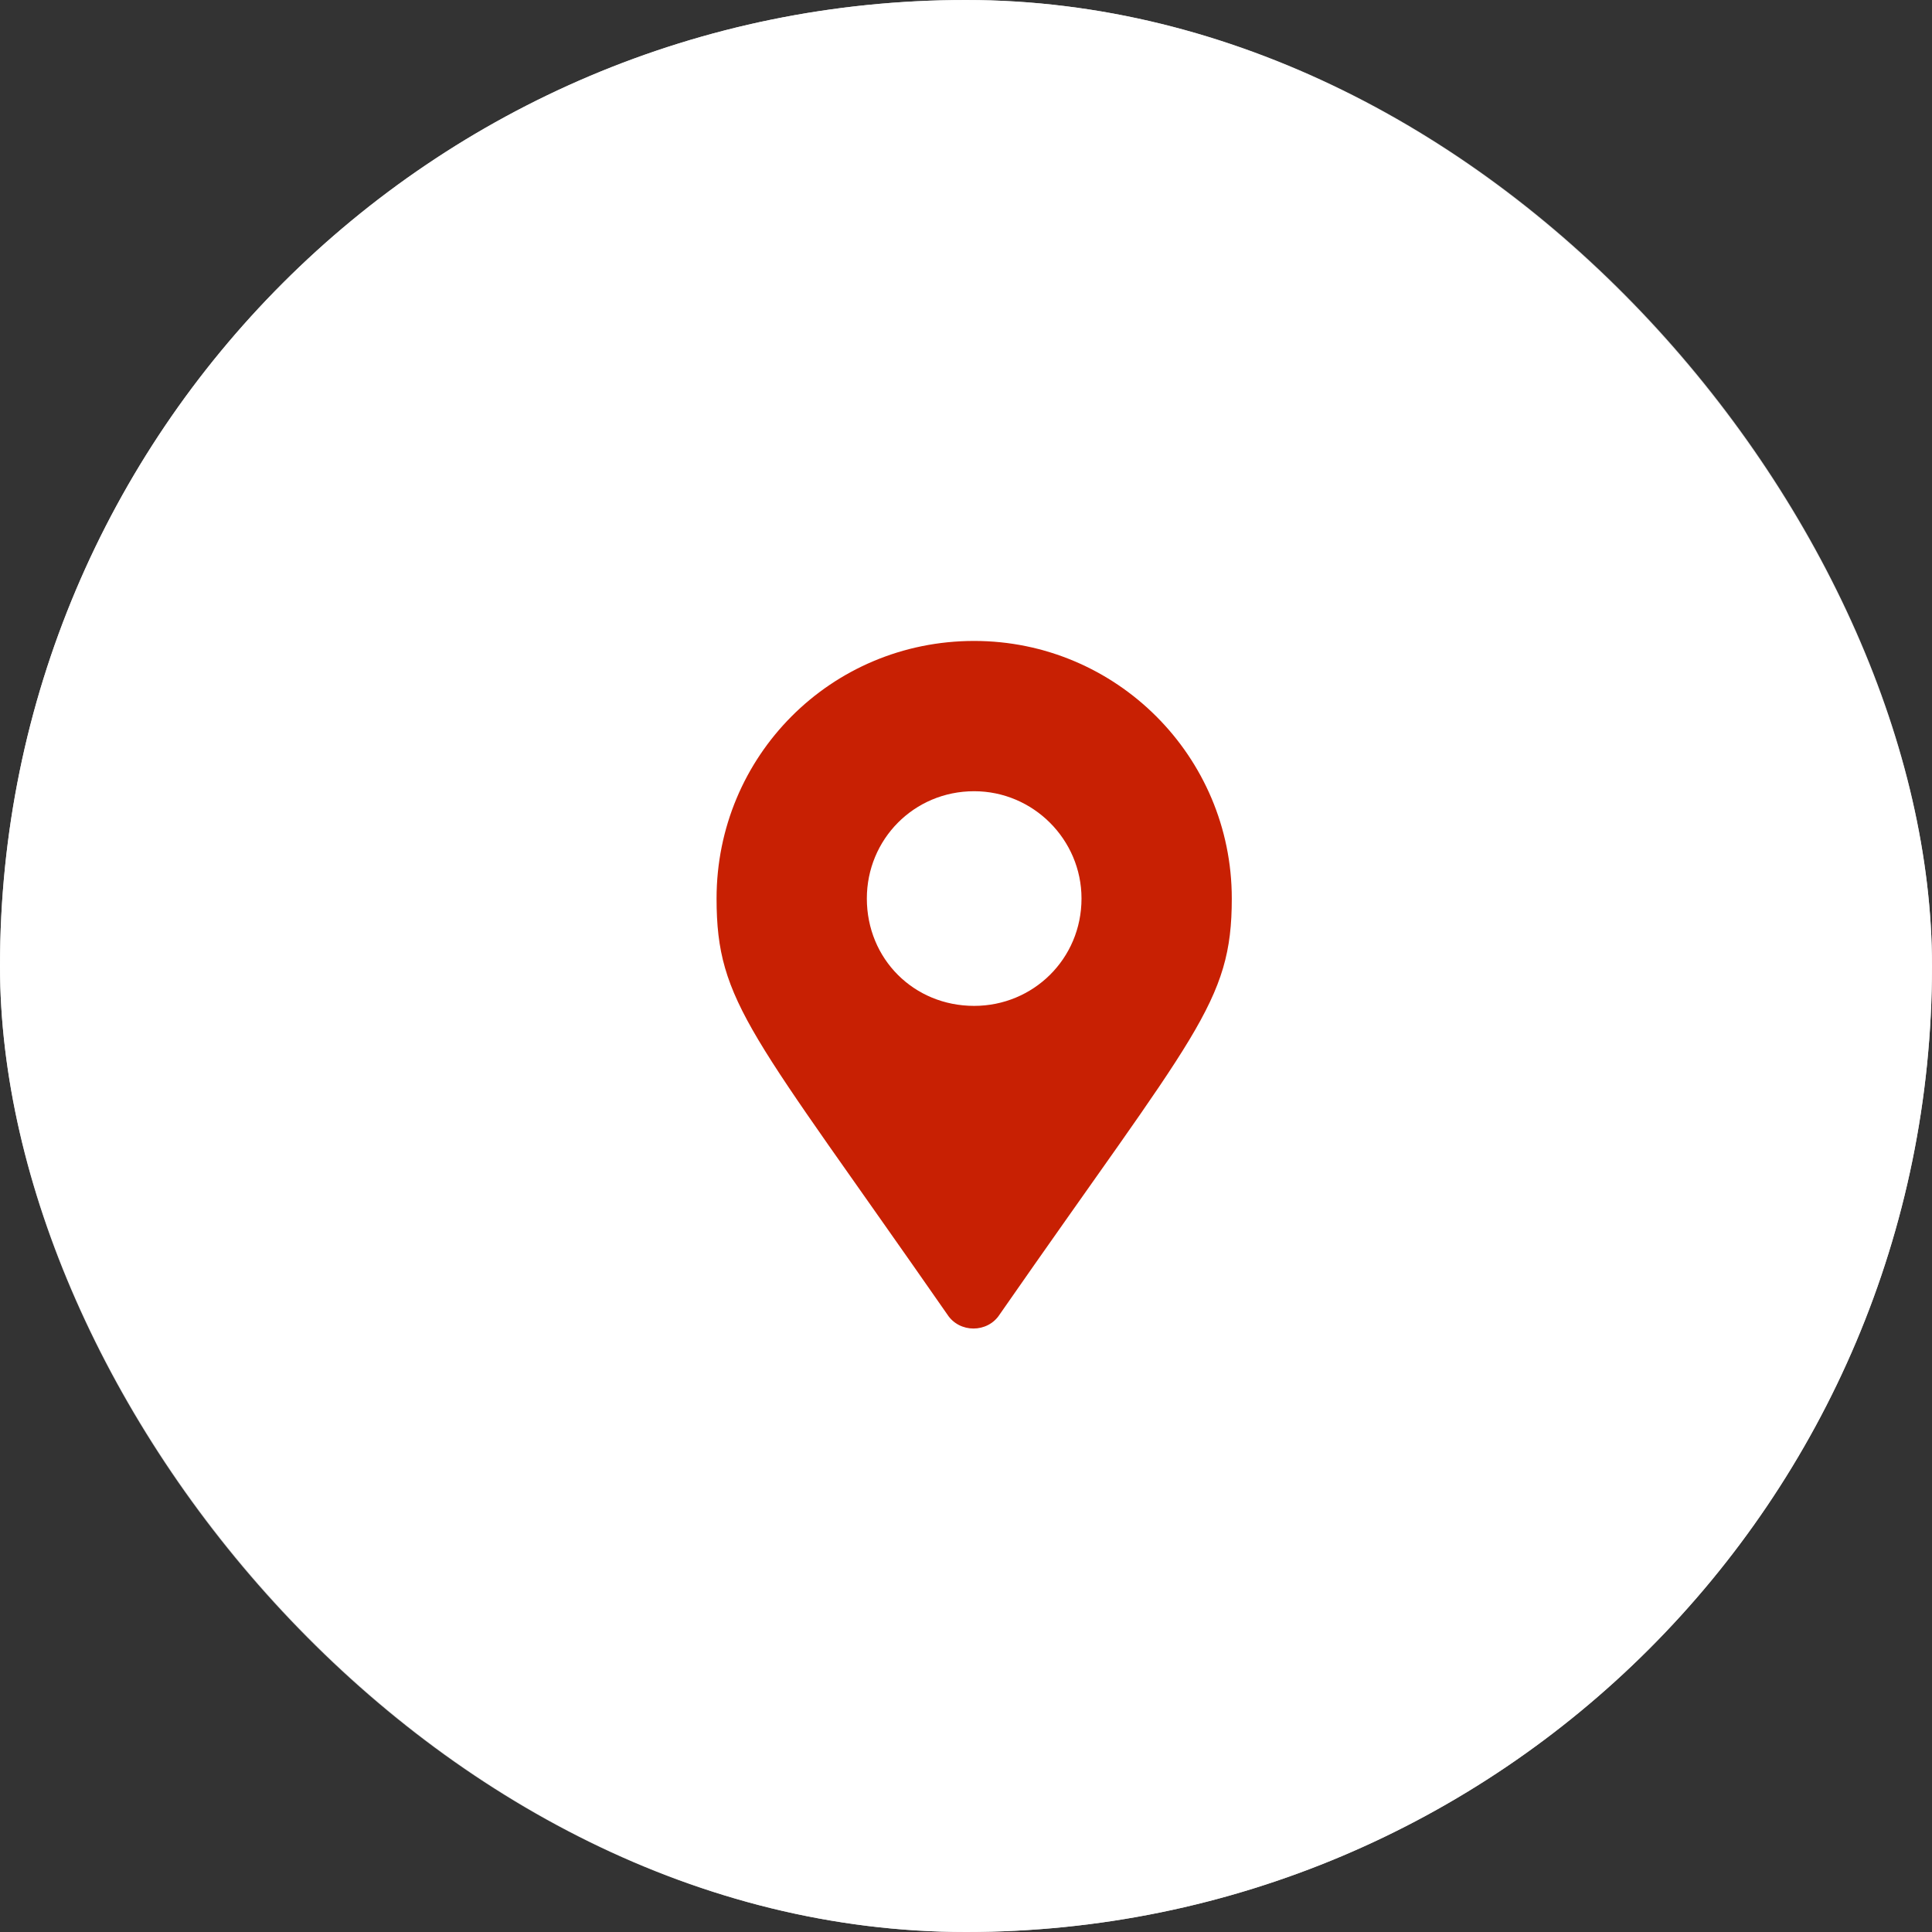 <svg width="28" height="28" viewBox="0 0 28 28" fill="none" xmlns="http://www.w3.org/2000/svg">
<rect x="0" y="0" width="28" height="28" fill="#333333" stroke="none"/>
<rect width="28" height="28" rx="14" fill="white"/>
<rect x="0.311" y="0.311" width="27.378" height="27.378" rx="13.689" stroke="white" stroke-opacity="0.8" stroke-width="0.622"/>
<path d="M13.729 19.05C10.89 14.967 10.385 14.539 10.385 13.022C10.385 10.961 12.038 9.289 14.118 9.289C16.179 9.289 17.852 10.961 17.852 13.022C17.852 14.539 17.326 14.967 14.488 19.05C14.313 19.322 13.904 19.322 13.729 19.05ZM14.118 14.578C14.974 14.578 15.674 13.897 15.674 13.022C15.674 12.167 14.974 11.467 14.118 11.467C13.243 11.467 12.563 12.167 12.563 13.022C12.563 13.897 13.243 14.578 14.118 14.578Z" fill="#C82003"/>
</svg>
